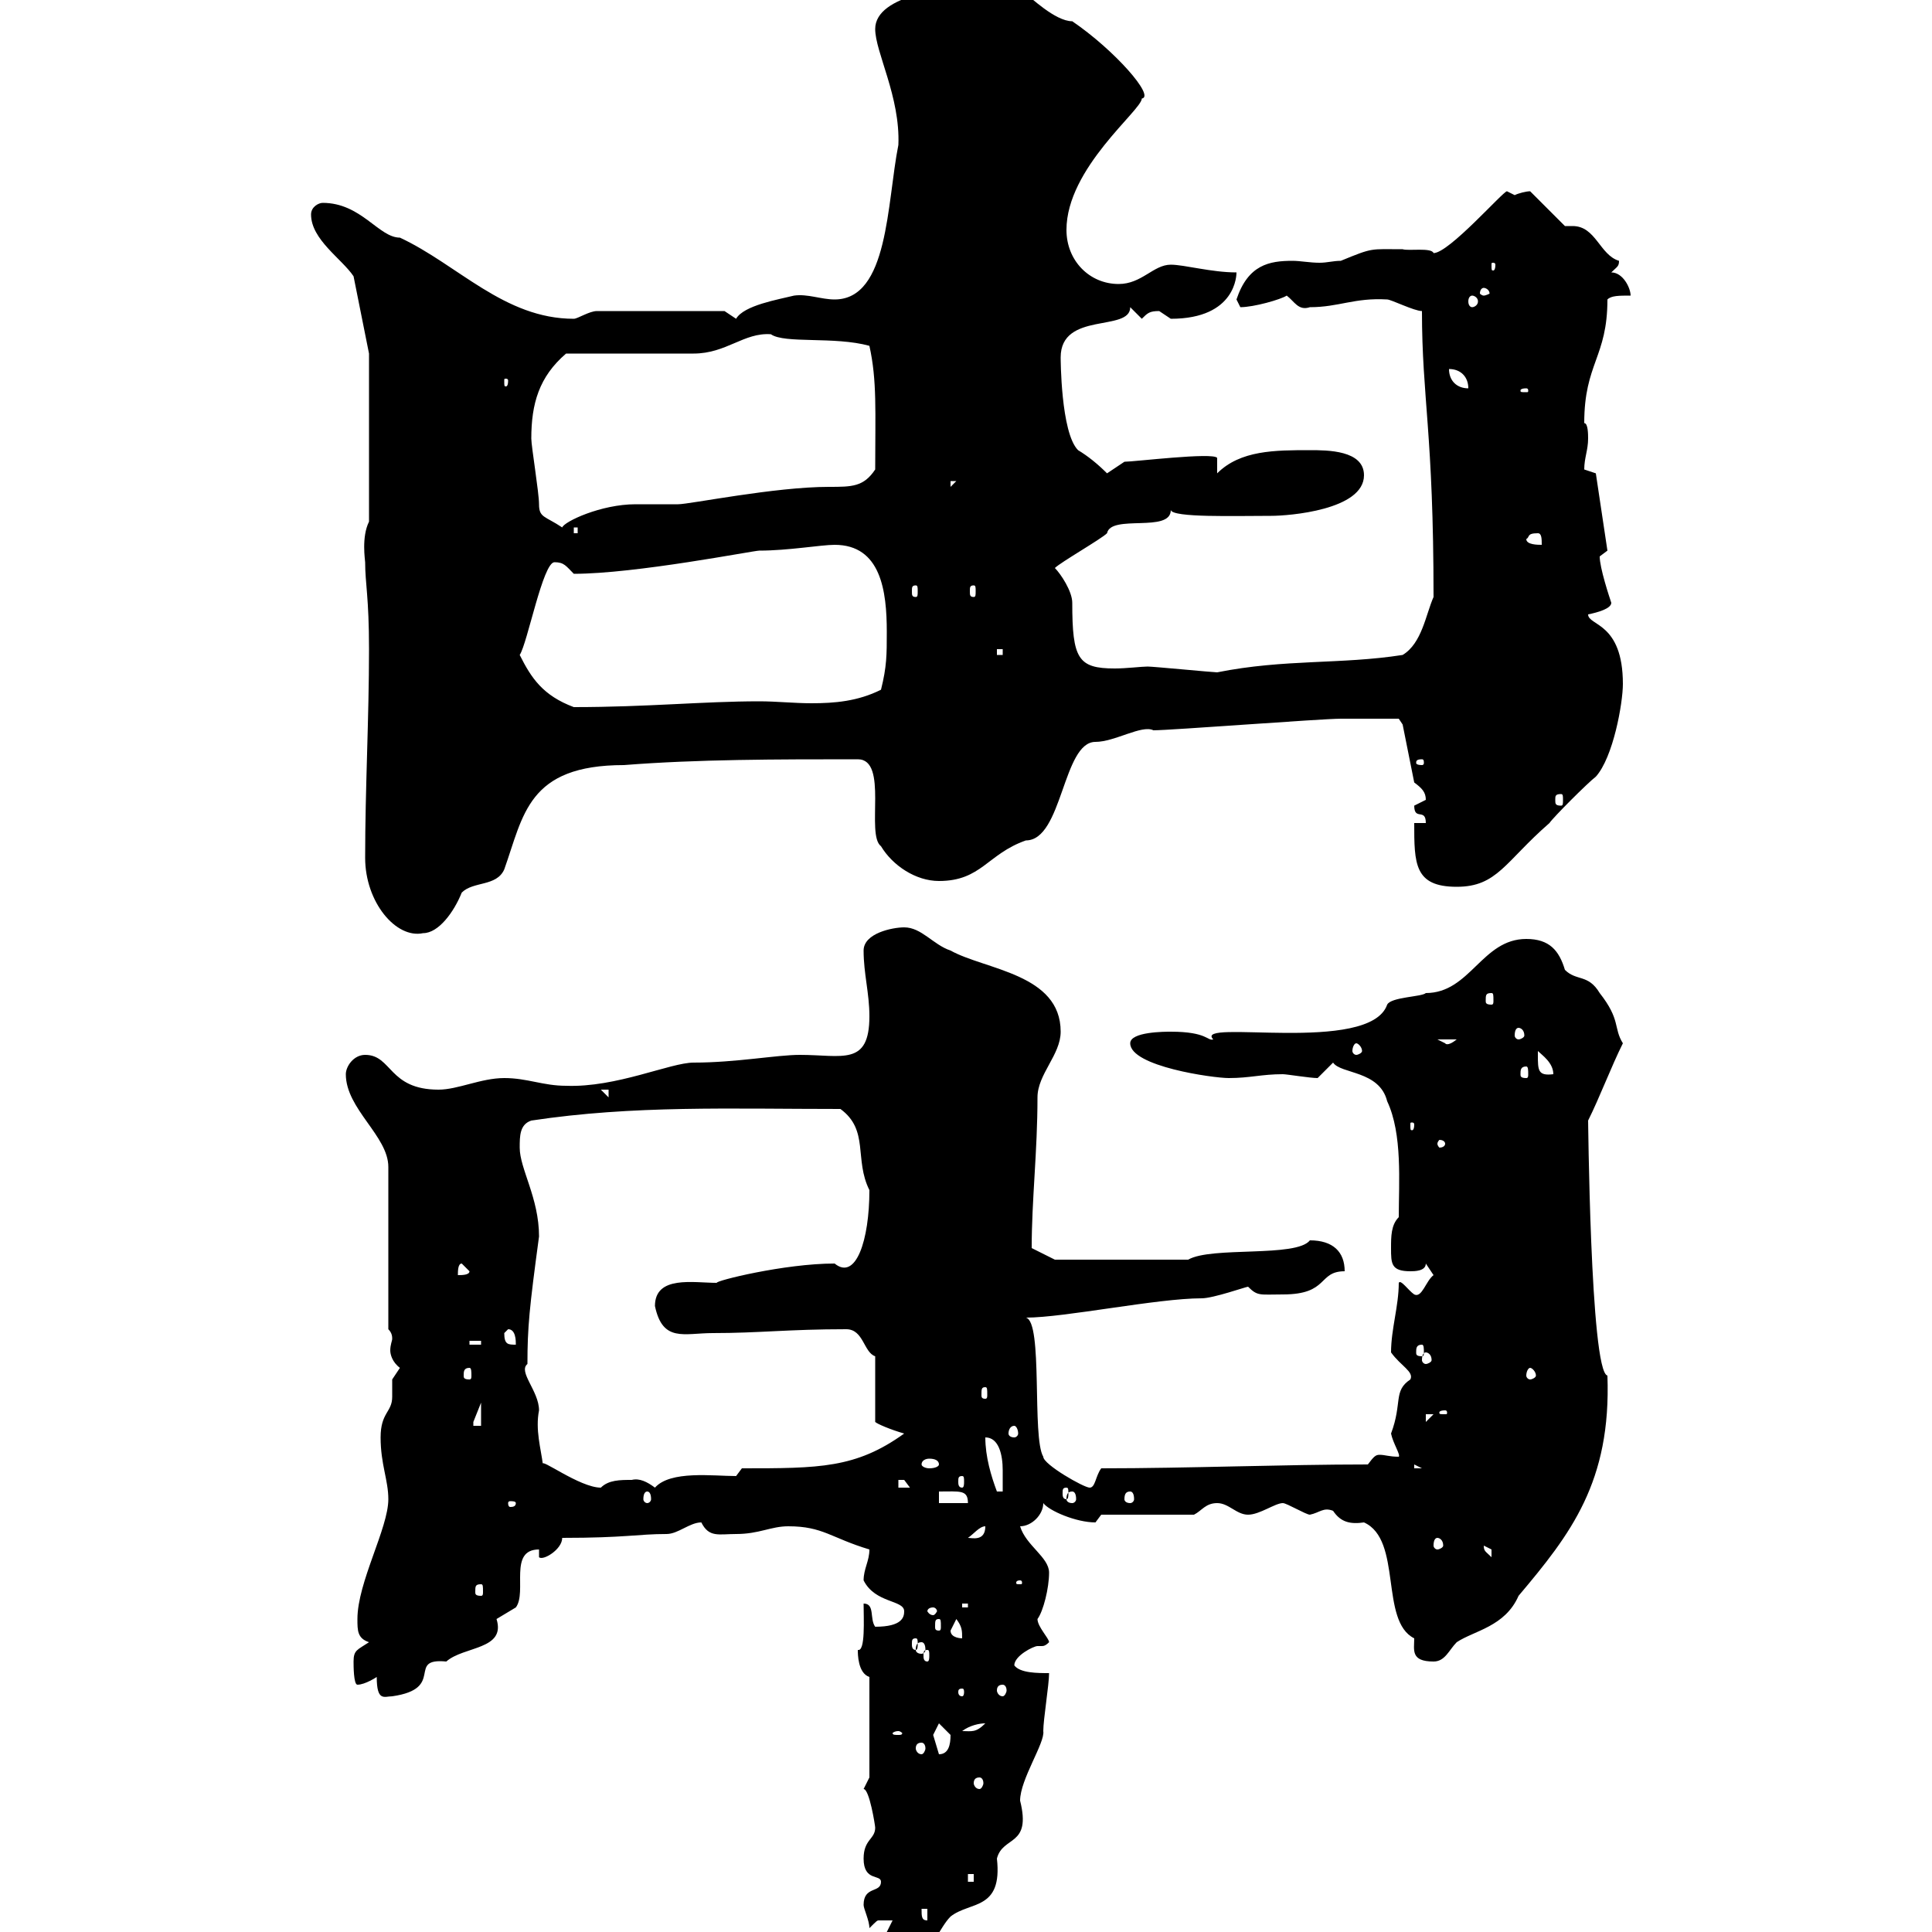 <svg xmlns="http://www.w3.org/2000/svg" xmlns:xlink="http://www.w3.org/1999/xlink" width="300" height="300"><path d="M138.60 298.20C138.60 298.20 137.70 300 137.70 300C138.30 301.20 141.90 303.90 142.20 303C144.90 303 145.80 299.40 147.60 297.60C150.60 295.20 155.70 296.70 154.80 288.60C155.70 285 160.20 286.80 158.40 279.60C158.40 276.30 162.30 270.60 162 268.80C162 267 162.90 261.60 162.90 259.80C161.10 259.80 158.40 259.80 157.50 258.60C157.50 257.10 160.50 255.60 161.10 255.60C161.10 255.60 161.70 255.60 161.70 255.60C162 255.60 162.30 255.60 162.90 255C162.90 254.40 161.10 252.60 161.10 251.40C162 250.20 162.90 246.60 162.90 244.20C162.90 241.80 159.30 240 158.40 237C160.20 237 162 235.20 162 233.40C162.90 234.60 167.10 236.40 170.10 236.40C170.10 236.40 171 235.20 171 235.20L185.40 235.20C186.60 234.60 187.20 233.40 189 233.40C190.80 233.40 192 235.20 193.80 235.20C195.60 235.20 198 233.40 199.20 233.40C199.80 233.40 202.80 235.20 203.40 235.20C204.90 234.90 205.50 234 207 234.60C208.20 236.40 209.70 236.70 211.80 236.40C217.80 239.10 214.20 251.70 219.60 254.40C219.60 256.20 219 258 222.60 258C224.40 258 225 256.20 226.20 255C228.90 253.20 233.70 252.60 235.80 247.80C243.90 238.20 250.20 230.10 249.60 213.60C246.90 213 246.60 172.20 246.60 174C248.40 170.40 250.20 165.60 252 162C250.50 159.60 251.70 158.40 248.40 154.20C246.60 151.20 244.80 152.40 243 150.60C242.10 147.60 240.60 145.80 237 145.80C230.10 145.80 228.30 154.20 221.40 154.20C220.80 154.80 216 154.80 215.40 156C212.70 163.80 185.10 158.10 188.40 161.40C187.50 161.70 187.50 160.20 181.80 160.20C180.90 160.20 175.50 160.20 175.50 162C175.50 165.60 188.40 167.40 190.80 167.40C194.10 167.40 195.90 166.80 199.20 166.80C199.80 166.80 203.40 167.40 204.60 167.40C204.60 167.40 207 165 207 165C208.20 166.80 214.20 166.20 215.40 171C217.80 176.10 217.20 183.60 217.20 189C216 190.20 216 192 216 193.80C216 196.20 216 197.40 219 197.40C219.60 197.40 221.40 197.40 221.40 196.20C221.40 196.20 222.60 198 222.60 198C221.40 198.90 220.80 201.60 219.60 201C218.70 200.40 217.50 198.60 217.20 199.20C217.20 202.80 216 206.40 216 210C217.50 212.10 219.60 213 219 214.20C216.30 216 217.80 217.80 216 222.60C216.30 224.10 217.50 225.90 217.20 226.20C215.70 226.20 215.10 225.90 214.20 225.90C213.60 225.90 213.30 226.20 212.40 227.40C199.20 227.40 184.50 228 171 228C170.10 229.20 170.10 231 169.20 231C168.30 231 162 227.40 162 226.20C160.20 223.20 162 205.20 159.30 204.60C165.30 204.60 179.70 201.60 186.60 201.60C188.40 201.60 193.50 199.80 193.80 199.80C195.30 201.30 195.60 201 199.20 201C206.40 201 204.60 197.40 208.80 197.40C208.80 194.40 207 192.60 203.40 192.60C201.30 195.30 188.10 193.50 184.50 195.60L163.80 195.60L160.20 193.80C160.20 186.30 161.10 178.80 161.10 170.40C161.10 166.80 164.70 163.80 164.70 160.20C164.70 151.20 153 150.60 147.60 147.60C144.90 146.70 143.10 144 140.40 144C138.60 144 134.10 144.90 134.10 147.60C134.10 151.20 135 154.20 135 157.80C135 165.60 130.80 163.80 124.20 163.80C120.60 163.80 114.30 165 107.70 165C104.10 165 95.70 168.90 87.90 168.60C84.30 168.60 81.90 167.40 78.30 167.40C74.70 167.40 71.10 169.20 68.10 169.20C60.30 169.20 60.90 163.80 56.70 163.80C54.90 163.80 53.70 165.60 53.70 166.80C53.70 172.20 60.30 176.40 60.30 181.20L60.30 206.40C60.90 207 60.90 207.60 60.90 207.90C60.90 208.20 60.60 208.80 60.60 209.70C60.60 210.30 60.90 211.50 62.10 212.40C62.10 212.40 60.90 214.20 60.90 214.20C60.90 215.10 60.90 216 60.90 216.90C60.90 219.30 59.10 219.30 59.10 223.20C59.10 227.40 60.30 229.80 60.30 232.80C60.30 237.30 55.50 245.70 55.50 251.40C55.50 253.20 55.50 254.40 57.30 255C55.50 256.20 54.90 256.20 54.90 258C54.90 258.60 54.90 261.60 55.50 261.60C56.70 261.60 58.50 260.40 58.50 260.40C58.50 264.30 59.70 263.40 60.90 263.40C69.30 262.20 63 257.40 69.30 258C72 255.60 78.60 256.20 77.10 251.40C77.10 251.40 80.10 249.60 80.10 249.60C81.90 247.20 78.90 240.60 83.70 240.60L83.70 241.80C84.30 242.40 87.30 240.60 87.30 238.80C97.20 238.80 99 238.20 103.50 238.20C105.30 238.20 107.10 236.40 108.90 236.40C110.10 238.80 111.60 238.20 114.30 238.20C117.90 238.20 119.70 237 122.40 237C127.80 237 129 238.80 135 240.60C135 242.40 134.10 243.60 134.10 245.40C135.90 249 140.40 248.40 140.40 250.20C140.40 251.10 140.10 252.60 135.90 252.60C135 251.40 135.90 249 134.10 249C134.10 251.40 134.40 256.50 133.20 256.20C133.20 256.80 133.20 259.80 135 260.40L135 276C135 276 134.10 277.80 134.10 277.80C135 277.80 135.90 283.50 135.90 283.80C135.90 285.60 134.10 285.60 134.10 288.60C134.10 292.20 136.80 291 136.80 292.20C136.80 294 134.10 292.80 134.10 295.80C134.10 296.40 135 298.20 135 299.40C136.20 298.20 136.20 298.20 136.50 298.20C136.80 298.20 137.10 298.20 138.60 298.20ZM143.10 296.40L144 296.40L144 298.20C143.10 298.20 143.10 297.60 143.10 296.40ZM150.30 291L151.20 291L151.20 292.20L150.30 292.20ZM152.10 276C152.40 276 152.70 276.30 152.70 276.90C152.70 277.20 152.40 277.80 152.10 277.80C151.50 277.80 151.20 277.20 151.20 276.90C151.20 276.30 151.50 276 152.10 276ZM144.90 269.40C144.90 269.40 145.80 267.60 145.80 267.60C145.80 267.60 147.60 269.40 147.60 269.40C147.60 270.90 147.30 272.40 145.80 272.40C145.80 272.40 144.90 269.40 144.90 269.40ZM143.10 270.60C143.40 270.60 143.70 270.90 143.70 271.50C143.70 271.80 143.40 272.40 143.10 272.40C142.50 272.40 142.20 271.80 142.20 271.50C142.20 270.90 142.50 270.60 143.10 270.60ZM139.50 268.80C139.80 268.80 140.10 269.10 140.10 269.10C140.10 269.40 139.80 269.40 139.50 269.40C138.90 269.40 138.60 269.40 138.60 269.10C138.60 269.10 138.90 268.80 139.50 268.80ZM153 267.60C151.50 269.10 150.90 268.80 149.40 268.80C150.60 267.90 152.10 267.60 153 267.60ZM149.40 262.20C149.70 262.20 149.70 262.50 149.70 262.80C149.70 262.80 149.70 263.40 149.40 263.40C148.80 263.40 148.80 262.80 148.80 262.80C148.80 262.50 148.80 262.20 149.40 262.20ZM155.70 261.60C156 261.60 156.30 261.90 156.30 262.50C156.30 262.80 156 263.40 155.70 263.40C155.10 263.40 154.80 262.80 154.80 262.50C154.80 261.90 155.10 261.60 155.70 261.60ZM144 256.20C144.30 256.20 144.30 256.50 144.30 257.10C144.30 257.40 144.30 258 144 258C143.40 258 143.40 257.40 143.40 257.10C143.40 256.50 143.40 256.20 144 256.20ZM143.10 255C143.40 255 143.70 255.30 143.70 256.20C143.70 256.50 143.40 256.80 143.10 256.80C142.50 256.80 142.20 256.50 142.20 256.20C142.20 255.30 142.50 255 143.10 255ZM142.20 254.40C142.50 254.40 142.50 254.70 142.50 255.30C142.50 255.60 142.50 256.20 142.20 256.20C141.60 256.20 141.60 255.60 141.60 255.30C141.60 254.70 141.60 254.40 142.20 254.40ZM147.60 253.20C147.60 253.20 148.50 251.40 148.50 251.40C149.40 252.60 149.40 253.20 149.40 254.40C149.40 254.40 147.60 254.40 147.60 253.20ZM145.80 251.40C146.10 251.40 146.10 251.70 146.10 252.60C146.10 252.90 146.10 253.20 145.80 253.20C145.20 253.20 145.20 252.90 145.20 252.60C145.20 251.70 145.20 251.40 145.80 251.40ZM144.90 249.60C145.20 249.60 145.50 249.90 145.50 250.20C145.50 250.20 145.20 250.80 144.90 250.80C144.30 250.80 144 250.20 144 250.20C144 249.90 144.30 249.60 144.90 249.60ZM149.40 249L150.30 249L150.30 249.60L149.40 249.60ZM74.70 246C75 246 75 246.30 75 247.20C75 247.50 75 247.80 74.70 247.80C73.80 247.80 73.80 247.50 73.80 247.20C73.80 246.30 73.80 246 74.70 246ZM158.40 245.40C158.70 245.40 158.70 245.70 158.70 245.70C158.70 246 158.70 246 158.40 246C157.80 246 157.80 246 157.80 245.70C157.80 245.70 157.80 245.40 158.40 245.40ZM230.40 240C230.40 240 231.60 240.60 231.60 240.60C231.60 241.80 231.60 241.80 231.60 241.80C230.70 240.90 230.40 240.90 230.40 240ZM223.20 238.80C223.50 238.80 224.10 239.10 224.10 240C224.10 240.30 223.50 240.60 223.20 240.60C222.90 240.60 222.60 240.30 222.60 240C222.60 239.10 222.90 238.80 223.20 238.80ZM153 237C153 239.40 150.90 238.80 150.30 238.80C151.20 238.20 152.10 237 153 237ZM80.10 233.40C80.10 234 79.50 234 79.20 234C79.20 234 78.90 234 78.90 233.40C78.90 233.10 79.20 233.10 79.20 233.10C79.50 233.10 80.10 233.10 80.10 233.40ZM145.80 231.60C149.10 231.60 150.30 231.30 150.30 233.40L145.80 233.40ZM100.50 231.60C100.80 231.60 101.10 231.90 101.10 232.80C101.10 233.10 100.80 233.40 100.50 233.40C100.20 233.40 99.90 233.10 99.90 232.80C99.90 231.90 100.20 231.60 100.50 231.60ZM166.50 231.60C166.80 231.60 167.10 231.90 167.10 232.80C167.10 233.10 166.80 233.40 166.50 233.40C165.90 233.40 165.60 233.10 165.60 232.80C165.60 231.90 165.90 231.60 166.50 231.60ZM175.50 231.60C175.80 231.60 176.10 231.90 176.10 232.80C176.10 233.10 175.80 233.40 175.50 233.40C174.90 233.40 174.60 233.10 174.60 232.80C174.60 231.90 174.90 231.60 175.50 231.60ZM153 223.20C155.10 223.20 155.70 225.90 155.70 228.30C155.70 229.80 155.70 231 155.70 231.60L154.80 231.60C153.90 229.20 153 226.20 153 223.20ZM165.60 231C165.90 231 165.90 231.30 165.90 231.90C165.90 232.20 165.90 232.80 165.60 232.80C165 232.80 165 232.20 165 231.90C165 231.30 165 231 165.60 231ZM81.90 211.80C81.90 206.10 82.20 203.10 83.70 192C83.70 186 80.70 181.50 80.70 178.20C80.70 176.40 80.70 174.60 82.50 174C98.40 171.60 113.40 172.20 130.50 172.20C135 175.50 132.60 180 135 184.80C135 192.60 132.90 198.90 129.60 196.20C121.80 196.20 111 198.90 111.30 199.20C107.70 199.20 101.70 198 101.70 202.80C102.90 208.50 106.20 207 110.70 207C117.90 207 122.40 206.40 131.40 206.40C134.10 206.40 134.10 210 135.90 210.60L135.90 220.80C136.20 221.10 138.30 222 140.40 222.60C132.90 228 127.20 228 115.20 228L114.30 229.20C110.70 229.20 104.10 228.30 101.70 231C100.50 230.10 99.30 229.50 98.10 229.80C96.30 229.80 94.50 229.80 93.30 231C90 231 83.70 226.20 84.30 227.40C84 225 83.10 222 83.70 219C83.70 216 80.40 213 81.90 211.80ZM139.50 229.80C139.50 229.80 139.50 229.80 140.40 229.80C140.40 229.80 141.30 231 141.30 231L139.50 231ZM149.40 229.20C149.70 229.20 149.70 229.50 149.70 230.10C149.70 230.40 149.70 231 149.40 231C148.80 231 148.80 230.40 148.80 230.10C148.80 229.50 148.80 229.20 149.40 229.20ZM219.60 227.40L220.80 228L219.60 228ZM145.80 227.40C145.80 227.70 145.20 228 144.30 228C143.70 228 143.10 227.70 143.10 227.40C143.10 226.80 143.70 226.50 144.30 226.50C145.20 226.50 145.80 226.80 145.80 227.40ZM157.50 221.40C157.80 221.40 158.10 222 158.10 222.60C158.10 222.90 157.80 223.20 157.50 223.20C156.90 223.20 156.60 222.90 156.60 222.60C156.60 222 156.90 221.40 157.50 221.40ZM74.70 217.80L74.70 221.40L73.50 221.40C73.50 221.40 73.50 220.80 73.50 220.80C73.50 220.80 74.70 217.80 74.70 217.80ZM221.40 219.60L222.60 219.60L221.40 220.80ZM224.40 219C224.70 219 224.70 219.30 224.70 219.30C224.70 219.60 224.70 219.60 224.40 219.60C223.50 219.60 223.50 219.60 223.50 219.30C223.50 219.30 223.50 219 224.40 219ZM153 215.40C153.30 215.40 153.30 215.70 153.30 216.60C153.30 216.90 153.30 217.20 153 217.20C152.40 217.20 152.40 216.90 152.40 216.60C152.40 215.70 152.40 215.40 153 215.40ZM72.90 212.40C73.20 212.40 73.20 213 73.20 213.60C73.20 213.90 73.20 214.20 72.90 214.20C72 214.20 72 213.90 72 213.60C72 213 72 212.40 72.90 212.40ZM237.60 212.40C237.90 212.40 238.50 213 238.50 213.60C238.50 213.90 237.90 214.20 237.60 214.20C237.30 214.20 237 213.90 237 213.60C237 213 237.30 212.40 237.60 212.40ZM221.40 210C221.70 210 222.30 210.30 222.30 211.20C222.30 211.50 221.70 211.80 221.40 211.80C221.10 211.80 220.80 211.50 220.80 211.20C220.80 210.30 221.10 210 221.40 210ZM220.80 208.80C221.10 208.80 221.10 209.40 221.10 210C221.10 210.30 221.10 210.60 220.80 210.60C219.90 210.60 219.90 210.30 219.90 210C219.90 209.40 219.90 208.80 220.80 208.80ZM72.90 208.20L74.70 208.20L74.70 208.80L72.90 208.80ZM78.30 207C78.30 207 78.90 206.40 78.90 206.40C80.10 206.40 80.10 208.20 80.10 208.80C78.90 208.80 78.30 208.80 78.30 207ZM71.70 196.20L72.90 197.40C72.90 198 71.70 198 71.10 198C71.10 197.40 71.10 196.20 71.70 196.20ZM224.40 177.60C224.40 177.90 224.10 178.20 223.50 178.20C223.50 178.20 223.20 177.90 223.20 177.60C223.20 177.30 223.50 177 223.50 177C224.10 177 224.40 177.30 224.40 177.60ZM219.60 174.60C219.60 175.50 219.30 175.50 219.30 175.50C219 175.50 219 175.50 219 174.60C219 174.30 219 174.30 219.30 174.30C219.30 174.30 219.60 174.30 219.60 174.60ZM93.30 169.20L94.50 169.20L94.50 170.40ZM237 165.60C237.30 165.60 237.30 166.20 237.30 166.80C237.30 167.10 237.30 167.40 237 167.40C236.10 167.40 236.10 167.10 236.10 166.80C236.10 166.20 236.10 165.60 237 165.60ZM238.80 163.80C238.80 163.80 238.80 163.20 238.80 163.20C239.40 163.80 241.20 165 241.20 166.80C238.80 167.10 238.80 166.20 238.80 163.80ZM210.60 162C210.90 162 211.50 162.60 211.50 163.20C211.50 163.50 210.90 163.80 210.60 163.80C210.30 163.80 210 163.50 210 163.20C210 162.60 210.30 162 210.60 162ZM223.20 161.40L226.20 161.40C224.70 162.60 224.40 162 224.40 162C224.40 162 223.20 161.40 223.20 161.40ZM235.80 159.60C236.10 159.60 236.70 159.90 236.70 160.80C236.70 161.10 236.10 161.40 235.80 161.40C235.50 161.40 235.20 161.10 235.20 160.80C235.20 159.90 235.50 159.60 235.80 159.60ZM231.60 154.20C231.90 154.20 231.90 154.50 231.90 155.40C231.90 155.70 231.90 156 231.60 156C230.70 156 230.70 155.70 230.70 155.40C230.70 154.50 230.70 154.20 231.60 154.20ZM56.70 133.20C56.70 140.10 61.50 145.80 65.70 144.90C68.10 144.90 70.50 141.60 71.70 138.60C73.50 136.80 77.10 137.70 78.30 135C81.30 126.60 81.90 118.80 96.90 118.80C108.30 117.90 120.60 117.90 133.20 117.90C138 117.90 134.40 129.60 136.80 131.40C138.60 134.40 142.20 136.80 145.80 136.80C152.40 136.80 153.30 132.60 159.30 130.50C165 130.50 165 115.20 170.10 115.20C173.10 115.20 177.30 112.50 179.10 113.40C181.80 113.40 205.20 111.60 208.20 111.60C210.90 111.60 215.40 111.60 217.20 111.60L217.80 112.50L219.60 121.50C220.80 122.40 221.40 123 221.40 124.20C221.40 124.20 219.60 125.10 219.60 125.10C219.60 127.50 221.40 125.40 221.40 127.80L219.60 127.80C219.60 134.10 219.60 137.70 226.20 137.70C232.50 137.70 233.70 133.80 240.60 127.80C241.20 126.90 246.60 121.50 247.80 120.60C250.50 117.60 252 109.20 252 106.20C252 96.60 246.60 97.20 246.60 95.40C248.10 95.10 250.20 94.50 250.20 93.60C249.90 92.70 248.40 88.20 248.40 86.40C248.40 86.40 249.60 85.50 249.60 85.50L247.80 73.50C247.80 73.50 246 72.90 246 72.90C246 71.10 246.60 69.90 246.60 68.10C246.60 67.50 246.60 65.70 246 65.70C246 56.40 249.60 55.50 249.60 46.50C250.20 45.90 251.40 45.90 253.20 45.90C253.20 44.70 252 42.30 250.20 42.30C251.10 41.40 251.40 41.40 251.40 40.50C248.40 39.60 247.80 35.10 244.20 35.10C243.90 35.10 243.30 35.10 243 35.10L237.60 29.70C237 29.70 235.80 30 235.20 30.30C235.20 30.30 234 29.70 234 29.70C233.40 29.70 225 39.30 222.60 39.30C222.30 38.40 218.70 39 217.80 38.70C212.70 38.70 213.30 38.40 208.20 40.50C207 40.50 206.10 40.80 204.90 40.80C203.40 40.80 201.90 40.50 200.70 40.50C197.10 40.50 193.80 41.10 192 46.50C192 46.50 192.60 47.70 192.60 47.70C194.70 47.70 198.90 46.50 199.80 45.90C201 46.80 201.60 48.30 203.40 47.70C207.90 47.70 210.30 46.20 215.40 46.50C216 46.50 219.60 48.30 220.80 48.30C220.80 61.80 222.60 67.20 222.60 92.70C221.40 95.40 220.80 99.90 217.80 101.70C208.20 103.20 199.50 102.30 189 104.40C188.40 104.40 179.10 103.50 178.20 103.50C177.30 103.50 174.90 103.80 173.10 103.80C167.40 103.80 166.50 102.30 166.50 93.60C166.50 91.80 164.70 89.10 163.80 88.20C164.70 87.30 171 83.70 171.90 82.80C172.50 79.80 181.80 82.80 181.80 79.20C182.10 80.40 191.70 80.10 197.40 80.10C200.10 80.10 211.80 79.20 211.80 73.80C211.80 69.90 206.10 69.90 203.40 69.90C198 69.90 192.60 69.90 189 73.50L189 71.10C188.40 70.20 176.10 71.70 174.60 71.70C174.60 71.70 171.90 73.50 171.90 73.50C170.40 72 168.90 70.80 167.40 69.90C164.70 67.20 164.70 55.50 164.70 55.50C164.70 48.30 175.50 51.60 175.50 47.70C175.50 47.70 177.30 49.50 177.30 49.50C178.20 48.60 178.50 48.30 180 48.30C180 48.30 181.80 49.50 181.80 49.50C192 49.50 192 42.60 192 42.30C188.10 42.30 183.90 41.10 181.80 41.10C179.10 41.10 177.30 44.10 173.70 44.10C169.20 44.10 165.60 40.50 165.60 35.70C165.60 26.10 177.30 17.10 177.30 15.30C179.40 15 173.10 7.80 166.50 3.30C163.80 3.30 159.90-0.60 159.30-0.90C157.50-2.10 154.80-2.10 152.10-2.10C147.60-2.10 135.90-0.90 135.90 4.50C135.90 8.10 139.80 15 139.50 22.50C137.70 31.50 138 46.50 129.60 46.50C127.50 46.50 125.40 45.60 123.30 45.90C120.90 46.50 115.50 47.40 114.30 49.50C114.30 49.50 112.50 48.30 112.50 48.30L92.70 48.30C91.50 48.30 89.70 49.50 89.10 49.50C78.30 49.50 71.10 41.10 62.10 36.90C58.80 36.90 56.10 31.50 50.10 31.50C49.50 31.50 48.30 32.10 48.30 33.30C48.30 37.20 53.10 40.20 54.90 42.90L57.30 54.90L57.30 81C56.10 83.40 56.70 87 56.70 87.30C56.70 90.60 57.30 92.70 57.30 100.80C57.30 111.60 56.70 122.40 56.70 133.20ZM242.40 123.30C242.70 123.30 242.70 123.60 242.70 124.20C242.70 124.80 242.70 125.10 242.40 125.10C241.50 125.10 241.50 124.80 241.50 124.20C241.50 123.60 241.50 123.30 242.40 123.30ZM220.80 117.90C221.10 117.90 221.10 118.20 221.10 118.50C221.10 118.50 221.10 118.80 220.80 118.80C219.90 118.80 219.90 118.50 219.90 118.50C219.90 118.20 219.90 117.90 220.80 117.90ZM80.70 101.70C81.90 99.90 84.30 87.30 86.10 87.30C87.60 87.30 87.90 87.90 89.10 89.10C98.70 89.10 117 85.50 117.90 85.50C122.40 85.50 127.50 84.60 129.60 84.60C136.80 84.60 137.70 91.80 137.70 98.10C137.70 101.70 137.70 103.50 136.80 107.10C133.20 108.90 129.60 109.20 126 109.20C123.30 109.20 120.60 108.90 117.90 108.90C109.20 108.90 100.50 109.80 89.10 109.80C84.30 108 82.50 105.30 80.70 101.70ZM154.80 100.80L155.70 100.80L155.70 101.70L154.80 101.70ZM142.20 90.90C142.50 90.90 142.50 91.20 142.50 91.80C142.50 92.40 142.50 92.70 142.20 92.70C141.60 92.70 141.60 92.40 141.60 91.80C141.60 91.20 141.60 90.90 142.20 90.90ZM151.20 90.90C151.50 90.90 151.50 91.20 151.50 91.80C151.50 92.40 151.50 92.70 151.20 92.70C150.60 92.70 150.60 92.40 150.60 91.80C150.60 91.20 150.60 90.90 151.20 90.90ZM237 83.70C237.60 83.40 237 82.80 238.80 82.80C239.40 82.80 239.40 83.70 239.40 84.60C238.80 84.60 237 84.60 237 83.70ZM89.10 81.90L89.70 81.90L89.70 82.80L89.10 82.80ZM82.50 68.10C82.50 62.70 83.70 58.50 87.90 54.90C90.90 54.90 105.30 54.90 107.70 54.90C112.80 54.90 115.50 51.60 119.70 51.90C121.80 53.40 129.60 52.20 135 53.70C136.20 59.10 135.90 63.90 135.90 72.90C134.10 75.60 132.30 75.60 128.70 75.60C120.30 75.60 107.10 78.30 105.30 78.30C104.10 78.30 99.90 78.30 98.70 78.30C93.30 78.30 87.60 81 87.30 81.90C84.60 80.10 83.70 80.40 83.70 78.30C83.70 76.50 82.50 69.30 82.50 68.10ZM147.60 74.70L148.50 74.70L147.60 75.60ZM237 60.30C237.30 60.30 237.30 60.60 237.30 60.60C237.30 60.90 237.30 60.90 237 60.90C236.10 60.90 236.10 60.90 236.10 60.60C236.10 60.60 236.10 60.30 237 60.30ZM225 57.30C226.80 57.30 228 58.50 228 60.30C226.20 60.30 225 59.10 225 57.30ZM78.90 59.10C78.90 60 78.60 60 78.60 60C78.30 60 78.30 60 78.30 59.10C78.30 58.80 78.30 58.80 78.60 58.80C78.60 58.80 78.90 58.80 78.90 59.10ZM228.60 45.90C228.90 45.90 229.50 46.20 229.50 46.80C229.50 47.40 228.90 47.70 228.60 47.70C228.30 47.70 228 47.40 228 46.80C228 46.20 228.30 45.90 228.60 45.90ZM230.40 44.70C230.70 44.70 231.30 45 231.30 45.60C231.30 45.60 230.70 45.90 230.40 45.90C230.10 45.90 229.80 45.60 229.80 45.60C229.80 45 230.10 44.70 230.40 44.70ZM232.20 41.10C232.20 42 231.90 42 231.90 42C231.60 42 231.60 42 231.60 41.10C231.60 40.80 231.60 40.80 231.90 40.80C231.90 40.80 232.20 40.80 232.20 41.10Z"/></svg>